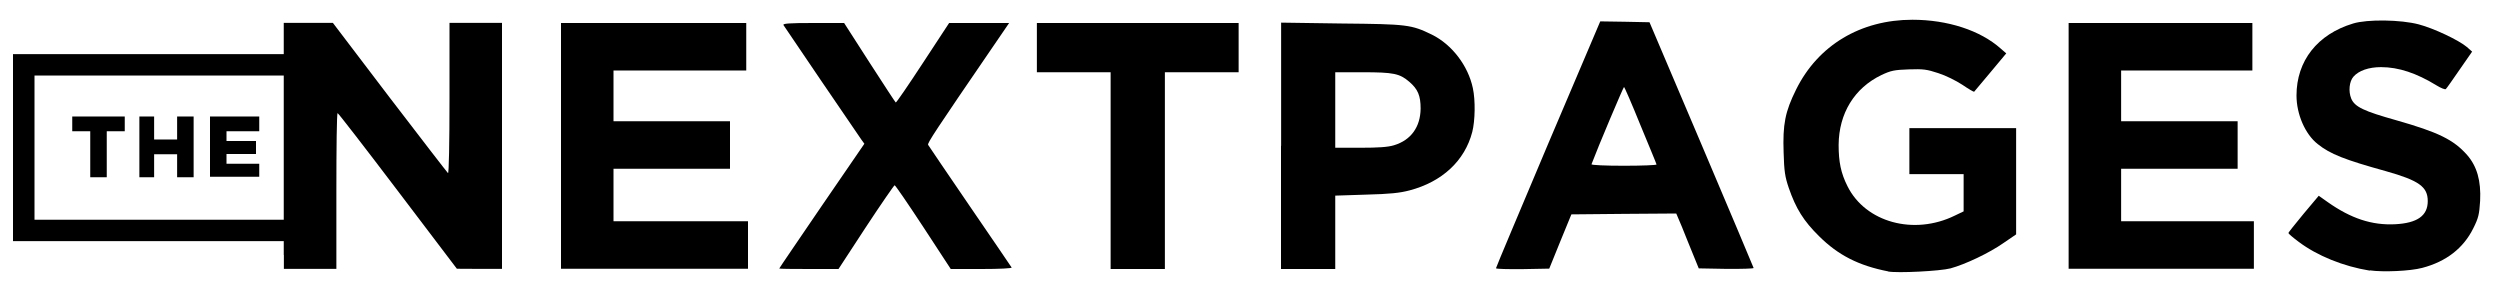 <?xml version="1.0" encoding="utf-8"?>
<!DOCTYPE svg PUBLIC "-//W3C//DTD SVG 1.1//EN" "http://www.w3.org/Graphics/SVG/1.1/DTD/svg11.dtd">
<svg version="1.1" xmlns="http://www.w3.org/2000/svg" width="200px" height="23px" viewBox="0 0 200 23" preserveAspectRatio="xMidYMid meet">
 <g fill="#000000">
  <path d="M151.05 21.71 c-2.35 -0.46 -3.99 -1.29 -5.52 -2.81 -1.25 -1.23 -1.86 -2.22 -2.43 -3.87 -0.30 -0.88 -0.37 -1.34 -0.41 -2.82 -0.08 -2.27 0.12 -3.28 1 -5.05 1.75 -3.54 5.16 -5.58 9.30 -5.58 2.82 0 5.43 0.85 7.06 2.30 l0.45 0.39 -1.26 1.51 c-0.70 0.83 -1.29 1.54 -1.31 1.56 -0.01 0.03 -0.45 -0.22 -0.93 -0.55 -0.50 -0.33 -1.36 -0.76 -1.94 -0.94 -0.91 -0.30 -1.19 -0.34 -2.35 -0.30 -1.15 0.04 -1.43 0.09 -2.19 0.45 -2.17 1.04 -3.41 3.07 -3.43 5.59 0 1.36 0.18 2.26 0.71 3.31 1.44 2.89 5.31 3.95 8.58 2.35 l0.71 -0.34 0 -1.50 0 -1.48 -2.17 0 -2.17 0 0 -1.84 0 -1.84 4.27 0 4.27 0 0 4.25 0 4.25 -0.98 0.67 c-1.18 0.83 -3.10 1.73 -4.27 2.05 -0.84 0.22 -4.24 0.39 -4.99 0.25z"/>
  <path d="M189.58 21.65 c-2.10 -0.34 -4.19 -1.18 -5.68 -2.30 -0.46 -0.34 -0.83 -0.66 -0.83 -0.71 0 -0.04 0.55 -0.73 1.22 -1.54 l1.21 -1.44 0.72 0.51 c1.86 1.31 3.53 1.86 5.38 1.77 1.78 -0.09 2.62 -0.68 2.62 -1.85 0 -1.15 -0.70 -1.65 -3.36 -2.40 -3.28 -0.91 -4.44 -1.36 -5.45 -2.17 -1 -0.79 -1.69 -2.38 -1.69 -3.88 0 -2.77 1.67 -4.90 4.53 -5.76 1.14 -0.35 3.82 -0.31 5.25 0.07 1.19 0.31 3.20 1.26 3.85 1.81 l0.42 0.37 -1 1.44 c-0.55 0.80 -1.04 1.50 -1.10 1.55 -0.05 0.07 -0.39 -0.07 -0.75 -0.29 -1.60 -0.98 -3.03 -1.46 -4.44 -1.46 -0.98 0 -1.78 0.28 -2.20 0.76 -0.34 0.38 -0.42 1.18 -0.18 1.76 0.28 0.66 1 1 3.60 1.73 3.37 0.96 4.58 1.55 5.67 2.78 0.79 0.91 1.12 2.06 1.04 3.67 -0.07 1.09 -0.13 1.36 -0.55 2.20 -0.79 1.59 -2.17 2.66 -4.08 3.16 -0.97 0.26 -3.15 0.35 -4.19 0.20z"/>
  <path d="M22.70 20.41 l0 -1.12 -10.83 0 -10.83 0 0 -7.48 0 -7.48 10.83 0 10.83 0 0 -1.25 0 -1.25 1.97 0 1.96 0 4.54 5.97 c2.51 3.28 4.61 6 4.67 6.05 0.07 0.04 0.12 -2.36 0.12 -5.97 l0 -6.05 2.10 0 2.10 0 0 9.84 0 9.84 -1.80 0 -1.81 -0.01 -4.72 -6.22 c-2.60 -3.43 -4.76 -6.22 -4.82 -6.23 -0.07 0 -0.10 2.81 -0.10 6.23 l0 6.23 -2.10 0 -2.10 0 0 -1.12z m0 -8.60 l0 -5.77 -9.97 0 -9.97 0 0 5.77 0 5.77 9.97 0 9.97 0 0 -5.77z"/>
  <path d="M7.22 12.34 l0 -1.84 -0.72 0 -0.72 0 0 -0.59 0 -0.59 2.10 0 2.10 0 0 0.59 0 0.59 -0.72 0 -0.72 0 0 1.84 0 1.84 -0.66 0 -0.66 0 0 -1.84z"/>
  <path d="M11.15 11.75 l0 -2.43 0.59 0 0.59 0 0 0.92 0 0.92 0.92 0 0.92 0 0 -0.92 0 -0.92 0.66 0 0.66 0 0 2.43 0 2.43 -0.66 0 -0.66 0 0 -0.92 0 -0.92 -0.92 0 -0.92 0 0 0.92 0 0.92 -0.59 0 -0.59 0 0 -2.43z"/>
  <path d="M16.80 11.75 l0 -2.43 1.97 0 1.97 0 0 0.59 0 0.59 -1.31 0 -1.31 0 0 0.39 0 0.39 1.18 0 1.18 0 0 0.52 0 0.52 -1.18 0 -1.18 0 0 0.39 0 0.39 1.31 0 1.31 0 0 0.52 0 0.52 -1.97 0 -1.97 0 0 -2.43z"/>
  <path d="M44.88 11.68 l0 -9.84 7.41 0 7.41 0 0 1.90 0 1.90 -5.31 0 -5.31 0 0 2.03 0 2.03 4.66 0 4.66 0 0 1.90 0 1.90 -4.66 0 -4.66 0 0 2.10 0 2.10 5.38 0 5.38 0 0 1.90 0 1.90 -7.48 0 -7.48 0 0 -9.84z"/>
  <path d="M62.34 21.48 c0 -0.03 1.54 -2.28 3.40 -5.01 l3.41 -4.97 -0.24 -0.33 c-0.41 -0.58 -6.13 -8.99 -6.23 -9.16 -0.08 -0.13 0.43 -0.17 2.38 -0.17 l2.47 0 2.03 3.16 c1.12 1.73 2.06 3.18 2.10 3.20 0.04 0.03 1.01 -1.39 2.17 -3.16 l2.10 -3.20 2.40 0 2.40 0 -1.23 1.80 c-4.71 6.88 -5.33 7.82 -5.25 7.95 0.05 0.09 1.56 2.31 3.35 4.93 1.80 2.62 3.29 4.82 3.33 4.88 0.04 0.07 -0.98 0.12 -2.40 0.12 l-2.47 0 -2.19 -3.35 c-1.21 -1.84 -2.24 -3.35 -2.30 -3.35 -0.05 0.01 -1.09 1.51 -2.30 3.35 l-2.19 3.35 -2.38 0 c-1.30 0 -2.36 -0.01 -2.36 -0.04z"/>
  <path d="M88.85 13.65 l0 -7.87 -2.95 0 -2.95 0 0 -1.97 0 -1.97 8.07 0 8.07 0 0 1.97 0 1.97 -2.95 0 -2.95 0 0 7.87 0 7.87 -2.17 0 -2.17 0 0 -7.87z"/>
  <path d="M102.49 11.67 l0 -9.86 4.83 0.07 c5.28 0.05 5.58 0.09 7.23 0.89 1.60 0.79 2.90 2.48 3.28 4.29 0.21 0.98 0.18 2.60 -0.05 3.50 -0.60 2.30 -2.40 3.98 -5.01 4.67 -0.80 0.21 -1.57 0.29 -3.48 0.34 l-2.47 0.08 0 2.93 0 2.94 -2.17 0 -2.17 0 0 -9.86z m9.03 -0.05 c1.36 -0.41 2.11 -1.46 2.13 -2.93 0 -1.04 -0.22 -1.56 -0.91 -2.15 -0.77 -0.66 -1.26 -0.76 -3.74 -0.76 l-2.18 0 0 3.02 0 3.02 2.01 0 c1.43 0 2.20 -0.05 2.69 -0.20z"/>
  <path d="M119.69 21.43 c0 -0.07 1.88 -4.51 4.16 -9.92 l4.17 -9.80 1.97 0.03 1.97 0.04 4.16 9.78 c2.28 5.38 4.16 9.82 4.17 9.88 0 0.05 -0.98 0.08 -2.19 0.07 l-2.20 -0.04 -0.46 -1.13 c-0.25 -0.62 -0.66 -1.61 -0.89 -2.20 l-0.45 -1.06 -4.19 0.03 -4.20 0.04 -0.89 2.17 -0.88 2.17 -2.13 0.04 c-1.17 0.01 -2.13 -0.01 -2.13 -0.07z m12.83 -8.28 c-0.01 -0.07 -0.60 -1.48 -1.29 -3.15 -0.68 -1.68 -1.27 -3.04 -1.31 -3.04 -0.05 0 -2.10 4.84 -2.60 6.18 -0.03 0.07 1.13 0.12 2.60 0.12 1.46 0 2.62 -0.05 2.60 -0.10z"/>
  <path d="M165.49 11.68 l0 -9.84 7.35 0 7.35 0 0 1.90 0 1.90 -5.25 0 -5.25 0 0 2.03 0 2.03 4.66 0 4.66 0 0 1.90 0 1.90 -4.66 0 -4.66 0 0 2.10 0 2.10 5.31 0 5.31 0 0 1.90 0 1.90 -7.41 0 -7.41 0 0 -9.84z"/>
 </g>
</svg>
